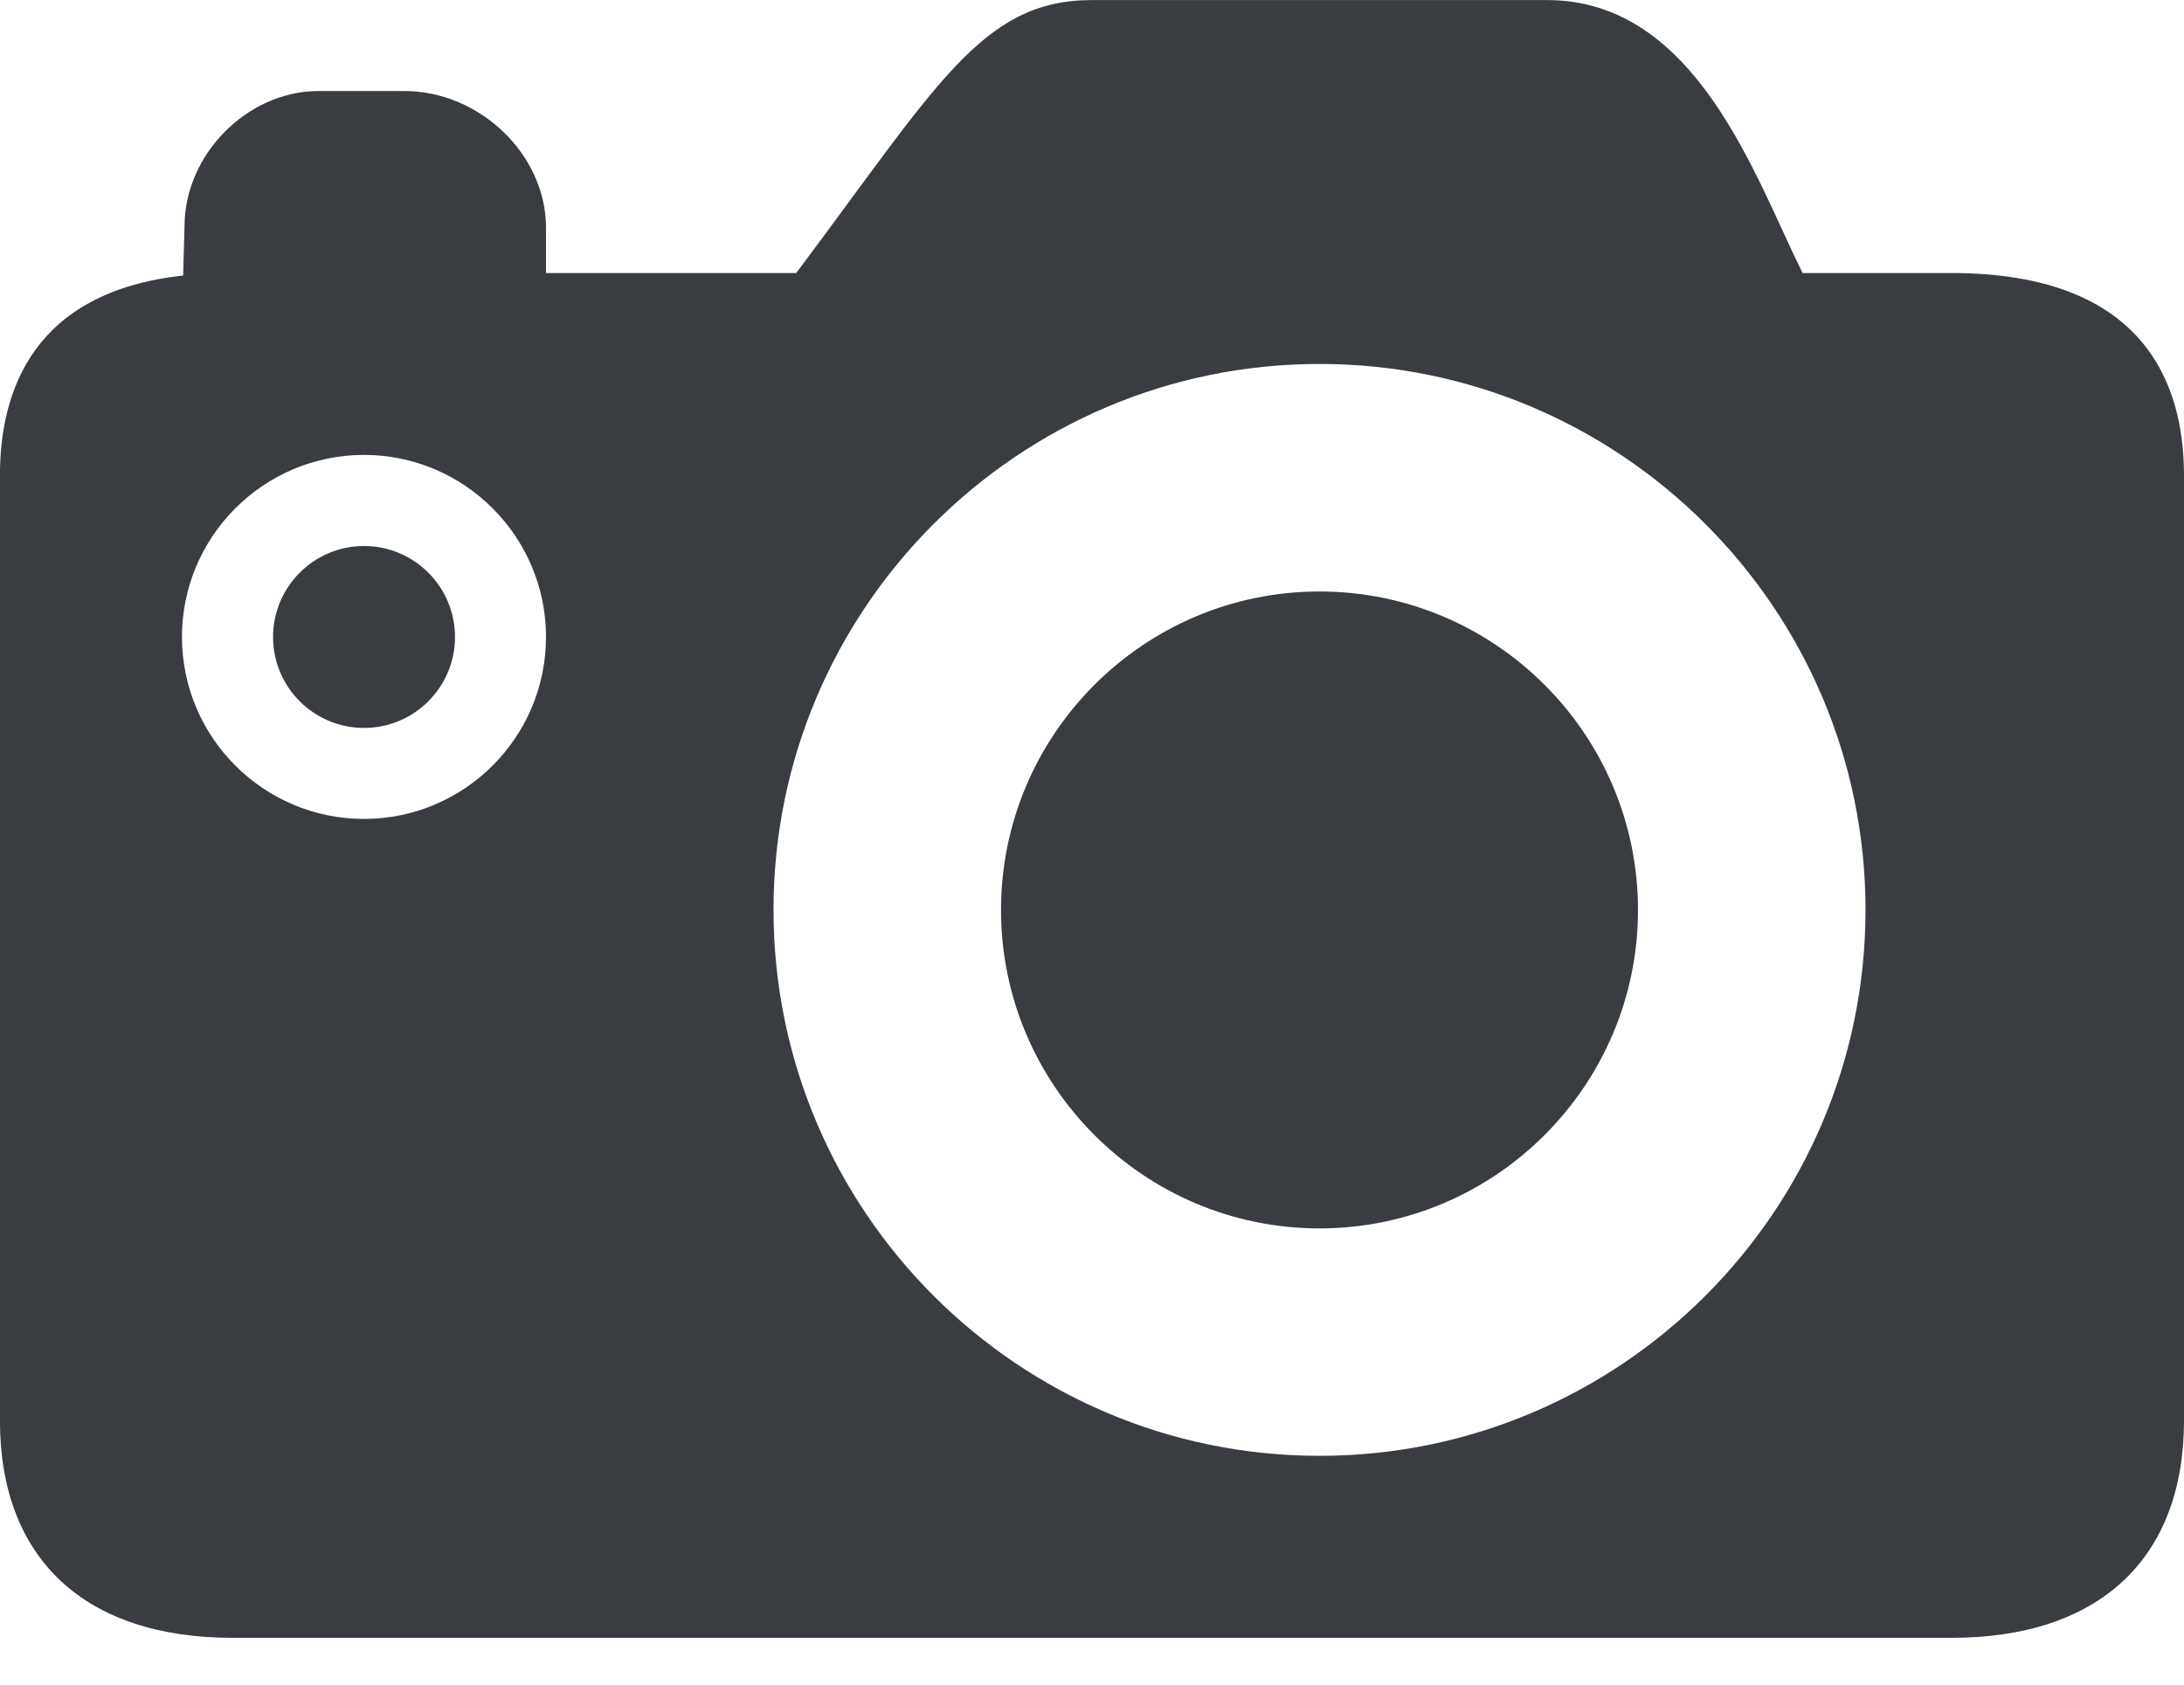 <svg height="27" viewBox="0 0 35 27" width="35" xmlns="http://www.w3.org/2000/svg"><path d="m913.896 23.583c0-4.826-3.926-8.75-8.75-8.75-4.826 0-8.75 3.924-8.75 8.75s3.924 8.75 8.75 8.75c4.824 0 8.75-3.924 8.75-8.75m-21.146-4.375c0-1.607-1.308-2.917-2.917-2.917-1.609 0-2.917 1.31-2.917 2.917 0 1.61 1.308 2.917 2.917 2.917 1.609 0 2.917-1.307 2.917-2.917m26.25-2.591v15.149c0 2.215-1.358 3.484-3.728 3.484h-27.545c-2.37 0-3.728-1.269-3.728-3.484v-15.149c0-1.353.537-2.94 2.936-3.201l.022-.79c0-1.145 1.003-2.167 2.147-2.167h1.377c1.209 0 2.269 1.022 2.269 2.188v.729h4.01c2.269-3.025 2.978-4.375 4.74-4.375h7.292c2.403 0 3.34 2.861 4.096 4.375h2.384c3.081 0 3.728 1.763 3.728 3.242m-8.75 6.966c0-2.815-2.29-5.104-5.104-5.104-2.815 0-5.104 2.29-5.104 5.104 0 2.815 2.29 5.104 5.104 5.104 2.815 0 5.104-2.29 5.104-5.104m-18.958-4.375c0 .805-.655 1.458-1.458 1.458-.804 0-1.458-.653-1.458-1.458 0-.804.655-1.458 1.458-1.458.804 0 1.458.655 1.458 1.458" fill="#393d41" fill-rule="evenodd" transform="translate(-884 -9)"/></svg>